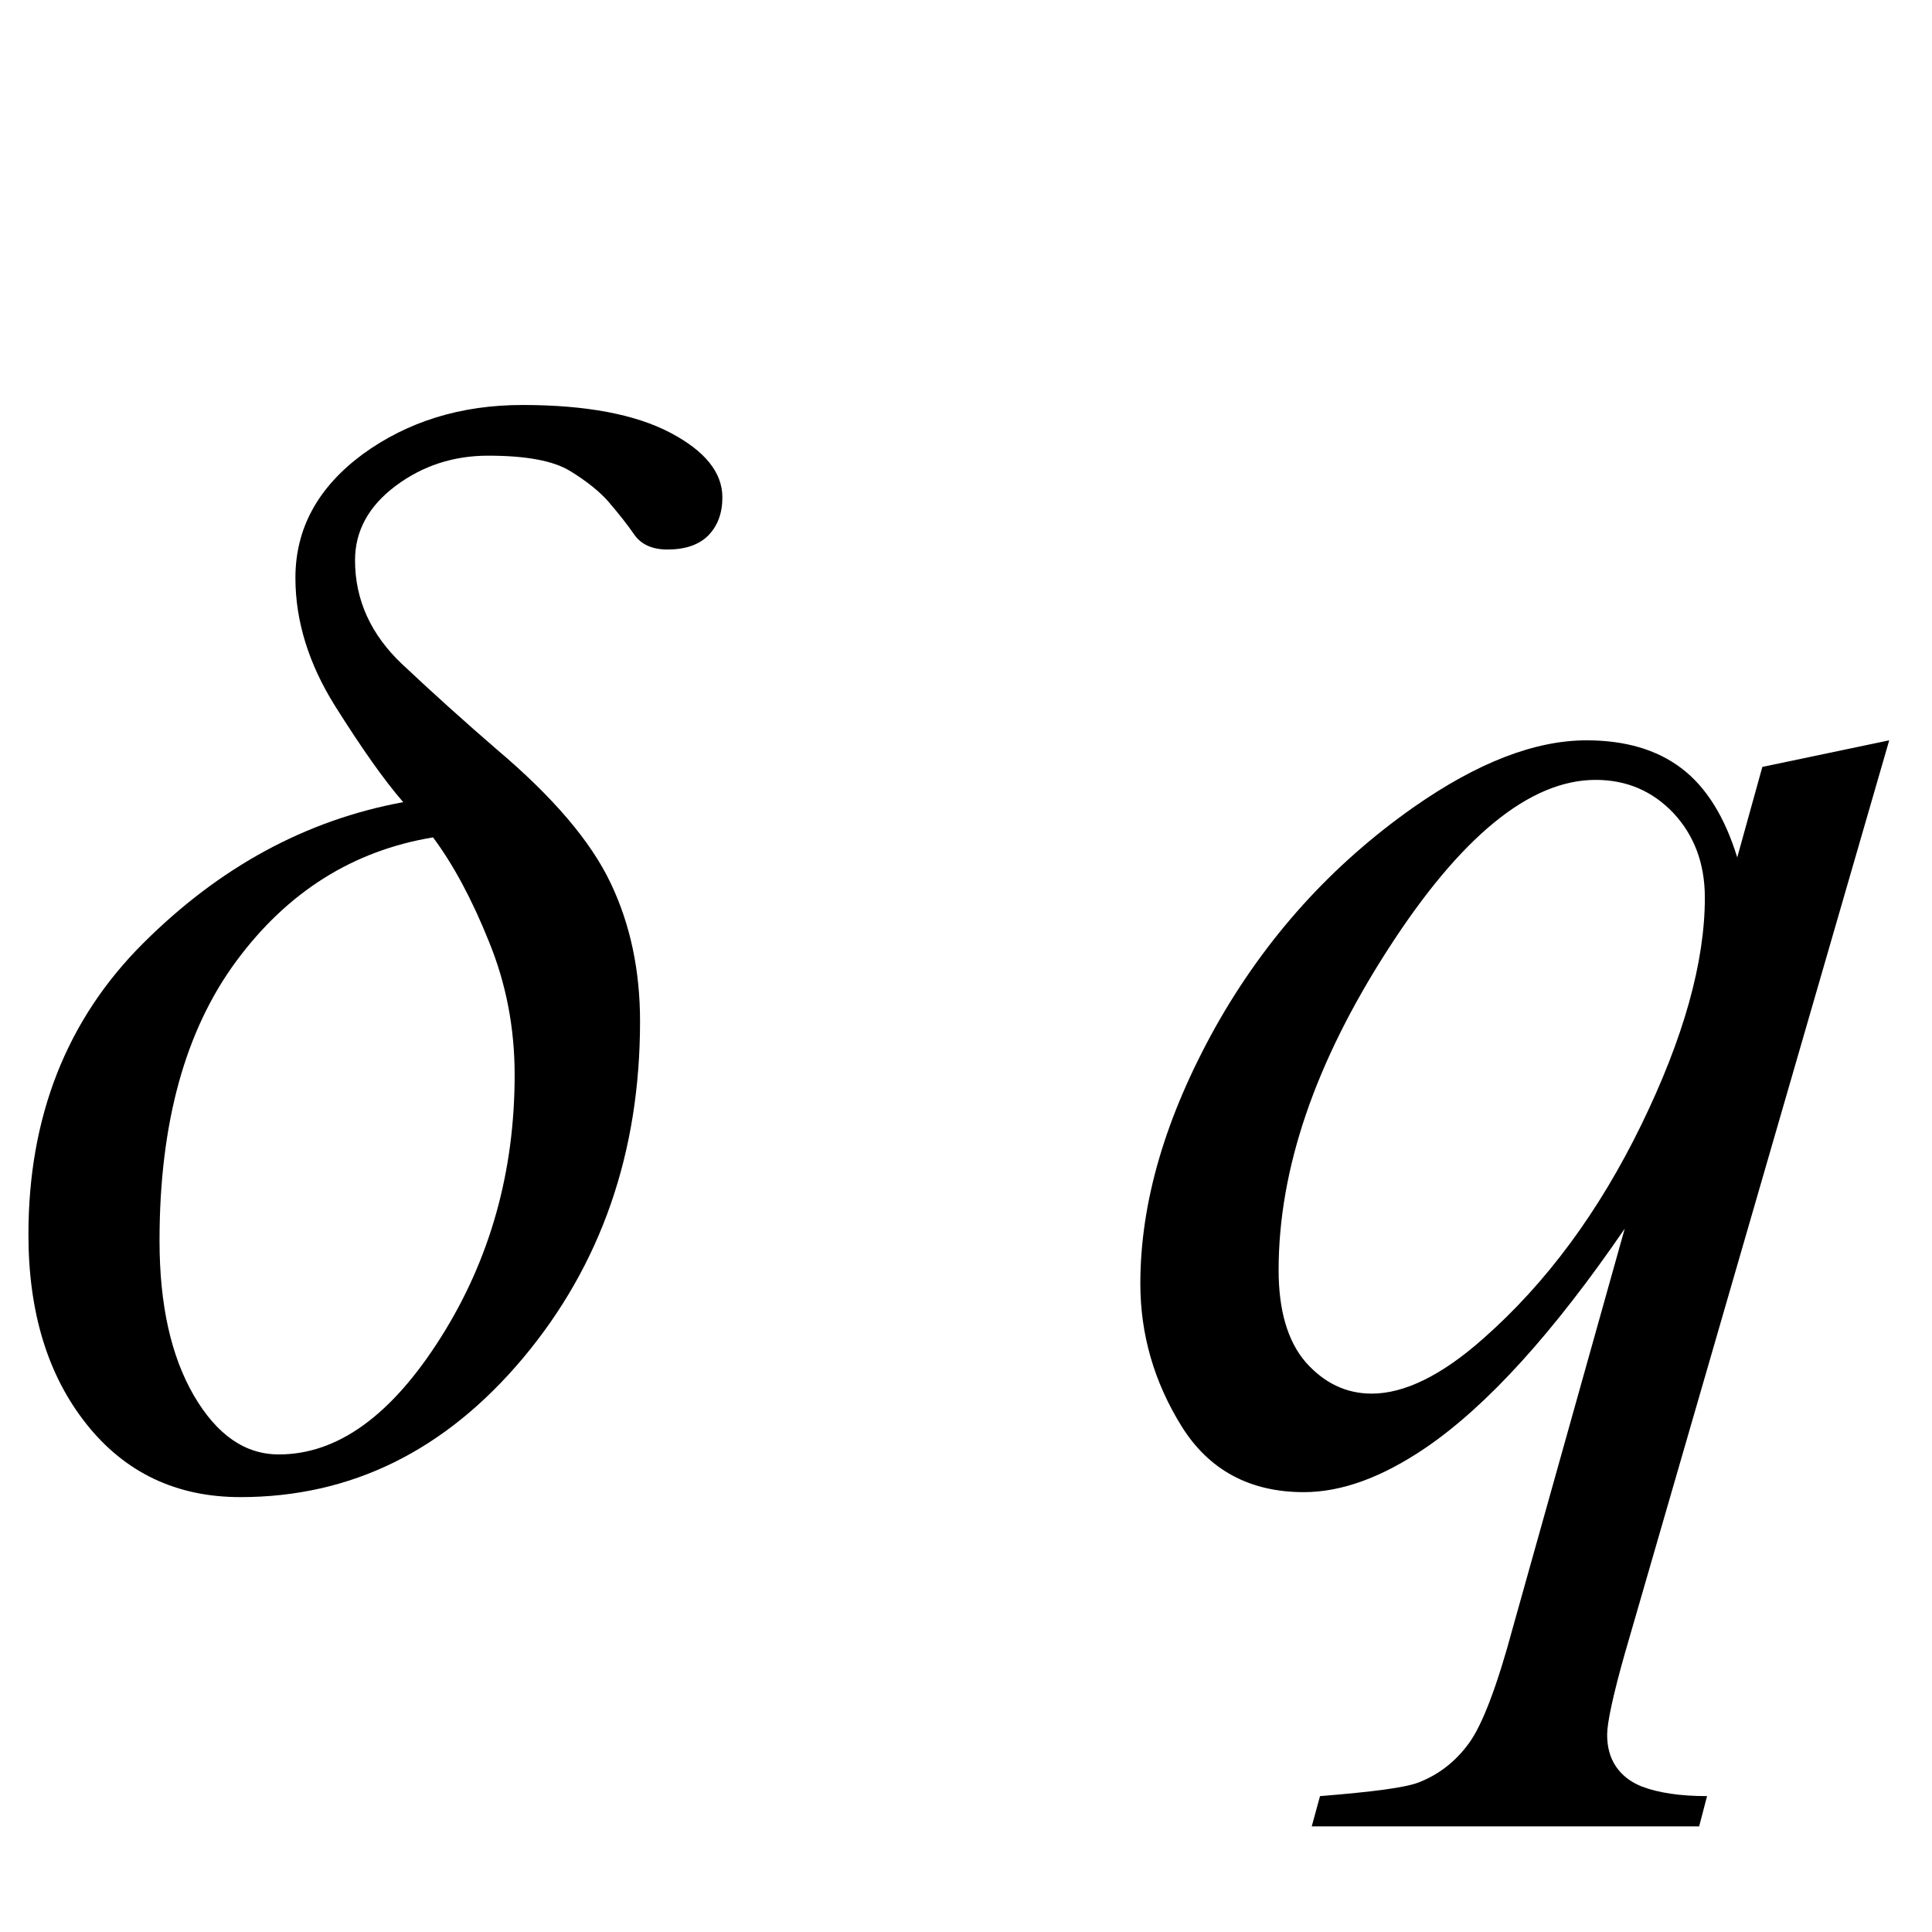 <?xml version="1.0" encoding="UTF-8"?>
<svg xmlns="http://www.w3.org/2000/svg" xmlns:xlink="http://www.w3.org/1999/xlink"  viewBox="0 0 21 21" version="1.1">
<defs>
<g>
<symbol overflow="visible" id="glyph0-0">
<path style="stroke:none;" d="M 1.062 0 L 1.062 -13.598 L 7.438 -13.598 L 7.438 0 Z M 2.125 -1.062 L 6.375 -1.062 L 6.375 -12.535 L 2.125 -12.535 Z M 2.125 -1.062 "/>
</symbol>
<symbol overflow="visible" id="glyph0-1">
<path style="stroke:none;" d="M 7.852 -10.594 C 7.852 -10.422 7.801 -10.285 7.699 -10.18 C 7.598 -10.078 7.449 -10.027 7.254 -10.027 C 7.09 -10.027 6.969 -10.082 6.895 -10.188 C 6.82 -10.297 6.727 -10.414 6.617 -10.543 C 6.523 -10.652 6.383 -10.766 6.199 -10.879 C 6.016 -10.992 5.719 -11.047 5.305 -11.047 C 4.93 -11.047 4.594 -10.938 4.301 -10.719 C 4.008 -10.5 3.859 -10.23 3.859 -9.91 C 3.859 -9.48 4.031 -9.102 4.371 -8.781 C 4.711 -8.461 5.055 -8.152 5.402 -7.852 C 6.012 -7.336 6.422 -6.855 6.637 -6.402 C 6.852 -5.953 6.957 -5.449 6.957 -4.898 C 6.957 -3.469 6.531 -2.25 5.688 -1.242 C 4.84 -0.23 3.816 0.273 2.613 0.273 C 1.918 0.273 1.359 0.008 0.938 -0.523 C 0.516 -1.055 0.309 -1.742 0.309 -2.582 C 0.309 -3.859 0.723 -4.914 1.551 -5.742 C 2.383 -6.574 3.324 -7.086 4.383 -7.281 C 4.172 -7.523 3.926 -7.875 3.641 -8.328 C 3.355 -8.785 3.211 -9.25 3.211 -9.719 C 3.211 -10.258 3.457 -10.703 3.941 -11.062 C 4.43 -11.418 5.008 -11.598 5.68 -11.598 C 6.371 -11.598 6.906 -11.496 7.285 -11.297 C 7.664 -11.098 7.852 -10.863 7.852 -10.594 Z M 5.594 -4.316 C 5.594 -4.82 5.504 -5.301 5.316 -5.762 C 5.133 -6.219 4.93 -6.598 4.707 -6.898 C 3.836 -6.754 3.125 -6.305 2.57 -5.555 C 2.012 -4.801 1.734 -3.789 1.734 -2.516 C 1.734 -1.816 1.859 -1.258 2.109 -0.828 C 2.359 -0.402 2.664 -0.191 3.031 -0.191 C 3.672 -0.191 4.258 -0.617 4.793 -1.465 C 5.328 -2.312 5.594 -3.266 5.594 -4.316 Z M 5.594 -4.316 "/>
</symbol>
<symbol overflow="visible" id="glyph1-0">
<path style="stroke:none;" d="M 2.496 0 L 2.496 -11.25 L 11.496 -11.25 L 11.496 0 Z M 2.777 -0.281 L 11.215 -0.281 L 11.215 -10.969 L 2.777 -10.969 Z M 2.777 -0.281 "/>
</symbol>
<symbol overflow="visible" id="glyph1-1">
<path style="stroke:none;" d="M 8.535 -7.953 L 5.66 1.977 C 5.531 2.434 5.469 2.727 5.469 2.855 C 5.469 2.992 5.5 3.105 5.566 3.203 C 5.633 3.301 5.727 3.371 5.844 3.418 C 6.027 3.488 6.266 3.523 6.555 3.523 L 6.469 3.852 L 2.258 3.852 L 2.348 3.523 C 2.922 3.477 3.277 3.43 3.418 3.375 C 3.641 3.289 3.824 3.145 3.969 2.945 C 4.113 2.746 4.273 2.328 4.445 1.688 L 5.66 -2.645 C 4.887 -1.516 4.164 -0.719 3.5 -0.266 C 3.023 0.059 2.582 0.219 2.172 0.219 C 1.586 0.219 1.141 -0.02 0.844 -0.496 C 0.547 -0.973 0.395 -1.492 0.395 -2.047 C 0.395 -2.934 0.668 -3.859 1.211 -4.836 C 1.758 -5.809 2.477 -6.602 3.367 -7.227 C 4.059 -7.711 4.684 -7.953 5.246 -7.953 C 5.664 -7.953 6.008 -7.852 6.273 -7.652 C 6.543 -7.449 6.746 -7.125 6.883 -6.68 L 7.156 -7.664 Z M 6.531 -6.242 C 6.531 -6.617 6.414 -6.922 6.188 -7.164 C 5.961 -7.402 5.68 -7.523 5.344 -7.523 C 4.629 -7.523 3.875 -6.906 3.086 -5.68 C 2.293 -4.449 1.898 -3.289 1.898 -2.195 C 1.898 -1.758 1.996 -1.422 2.191 -1.195 C 2.391 -0.969 2.629 -0.852 2.91 -0.852 C 3.266 -0.852 3.672 -1.051 4.121 -1.449 C 4.809 -2.055 5.379 -2.828 5.84 -3.773 C 6.301 -4.719 6.531 -5.543 6.531 -6.242 Z M 6.531 -6.242 "/>
</symbol>
</g>
</defs>
<g id="surface317477">
<g style="fill:rgb(0%,0%,0%);fill-opacity:1;">
  <use xlink:href="#glyph0-1" x="0" y="16"/>
</g>
<g style="fill:rgb(0%,0%,0%);fill-opacity:1;">
  <use xlink:href="#glyph1-1" x="12" y="16"/>
</g>
</g>
</svg>